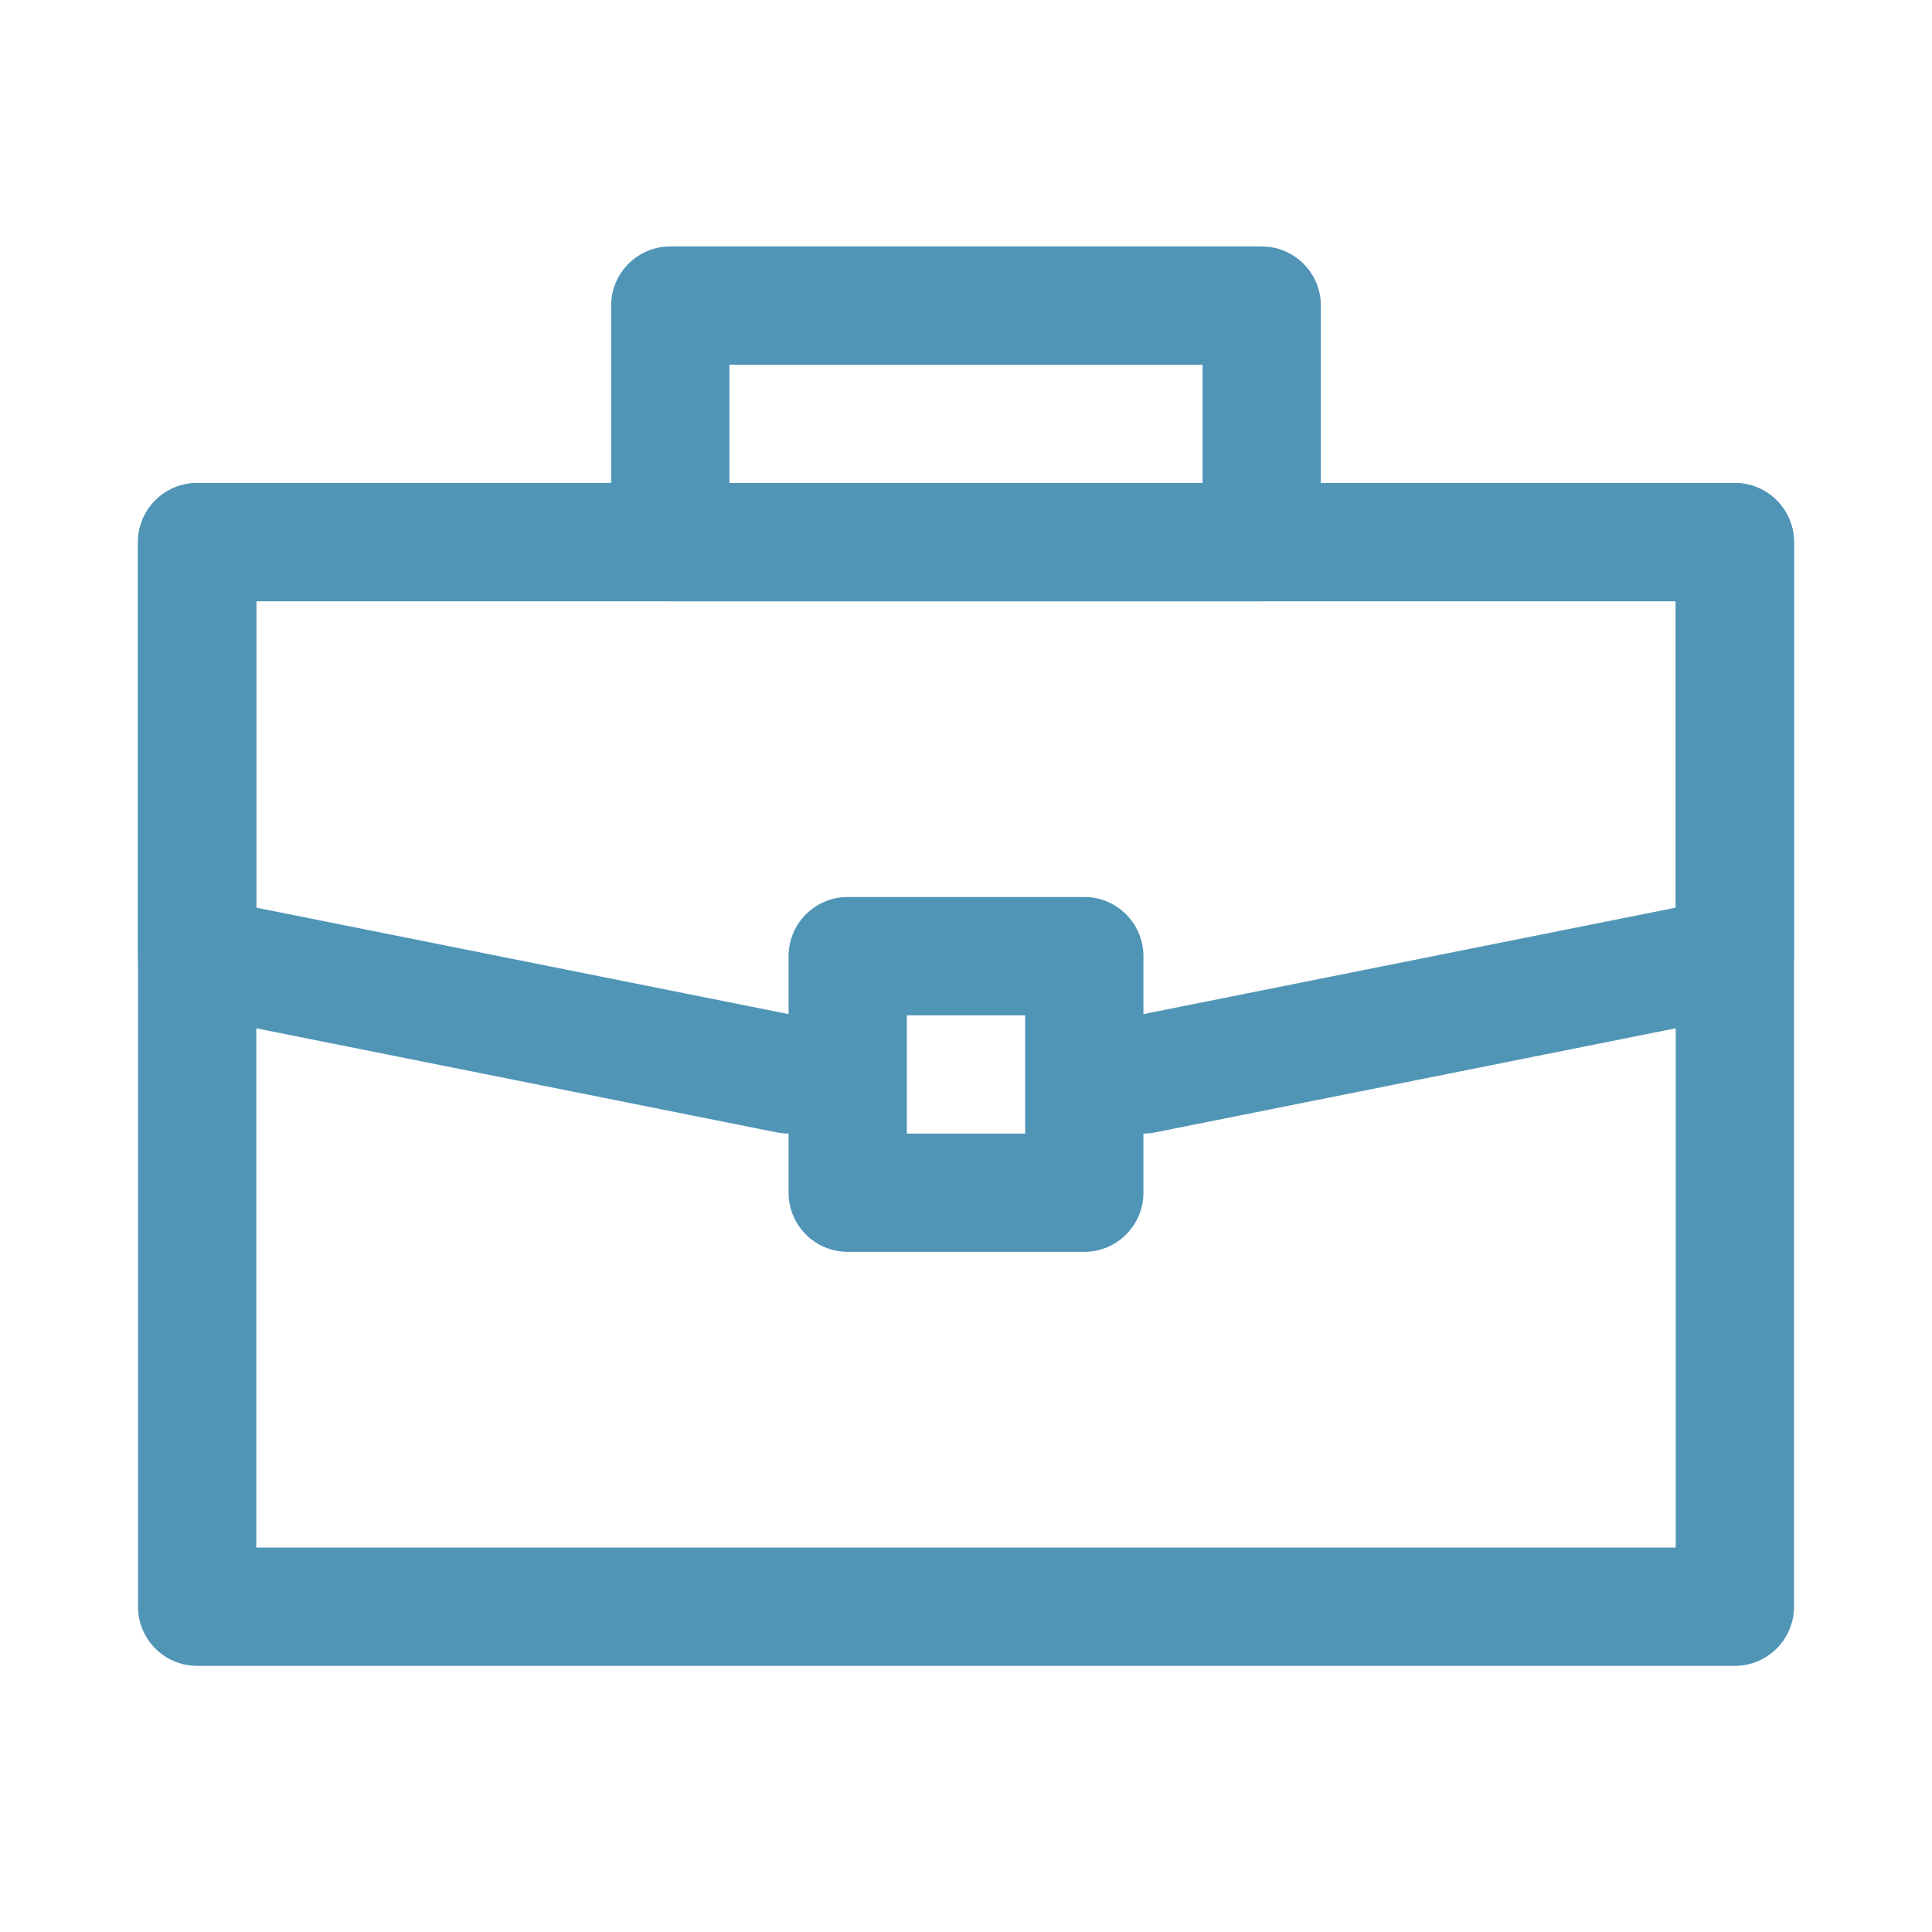 <?xml version="1.0" encoding="UTF-8"?> <svg xmlns="http://www.w3.org/2000/svg" width="49" height="49" viewBox="0 0 49 49" fill="none"><path fill-rule="evenodd" clip-rule="evenodd" d="M15.5 7.75C15.5 6.922 16.172 6.25 17 6.25H32C32.828 6.25 33.5 6.922 33.5 7.75V13.75C33.5 14.578 32.828 15.25 32 15.25H17C16.172 15.25 15.5 14.578 15.5 13.75V7.75ZM18.5 9.25V12.25H30.5V9.25H18.5Z" fill="#5195B6"></path><path fill-rule="evenodd" clip-rule="evenodd" d="M3.5 13.75C3.5 12.922 4.172 12.25 5 12.25H44C44.828 12.25 45.5 12.922 45.5 13.75V40.75C45.5 41.578 44.828 42.25 44 42.25H5C4.172 42.25 3.5 41.578 3.5 40.75V13.75ZM6.5 15.25V39.25H42.5V15.25H6.5Z" fill="#5195B6"></path><path fill-rule="evenodd" clip-rule="evenodd" d="M3.5 13.75C3.5 12.922 4.172 12.25 5 12.25H44C44.828 12.25 45.5 12.922 45.5 13.75V24.25C45.5 24.965 44.995 25.581 44.294 25.721L29.294 28.721C28.482 28.883 27.692 28.357 27.529 27.544C27.367 26.732 27.893 25.942 28.706 25.779L42.5 23.02V15.25H6.5V23.02L20.294 25.779C21.107 25.942 21.633 26.732 21.471 27.544C21.308 28.357 20.518 28.883 19.706 28.721L4.706 25.721C4.005 25.581 3.5 24.965 3.5 24.25V13.75Z" fill="#5195B6"></path><path fill-rule="evenodd" clip-rule="evenodd" d="M20 24.25C20 23.422 20.672 22.75 21.5 22.75H27.5C28.328 22.75 29 23.422 29 24.25V30.25C29 31.078 28.328 31.75 27.5 31.75H21.5C20.672 31.75 20 31.078 20 30.25V24.25ZM23 25.75V28.75H26V25.75H23Z" fill="#5195B6"></path></svg> 